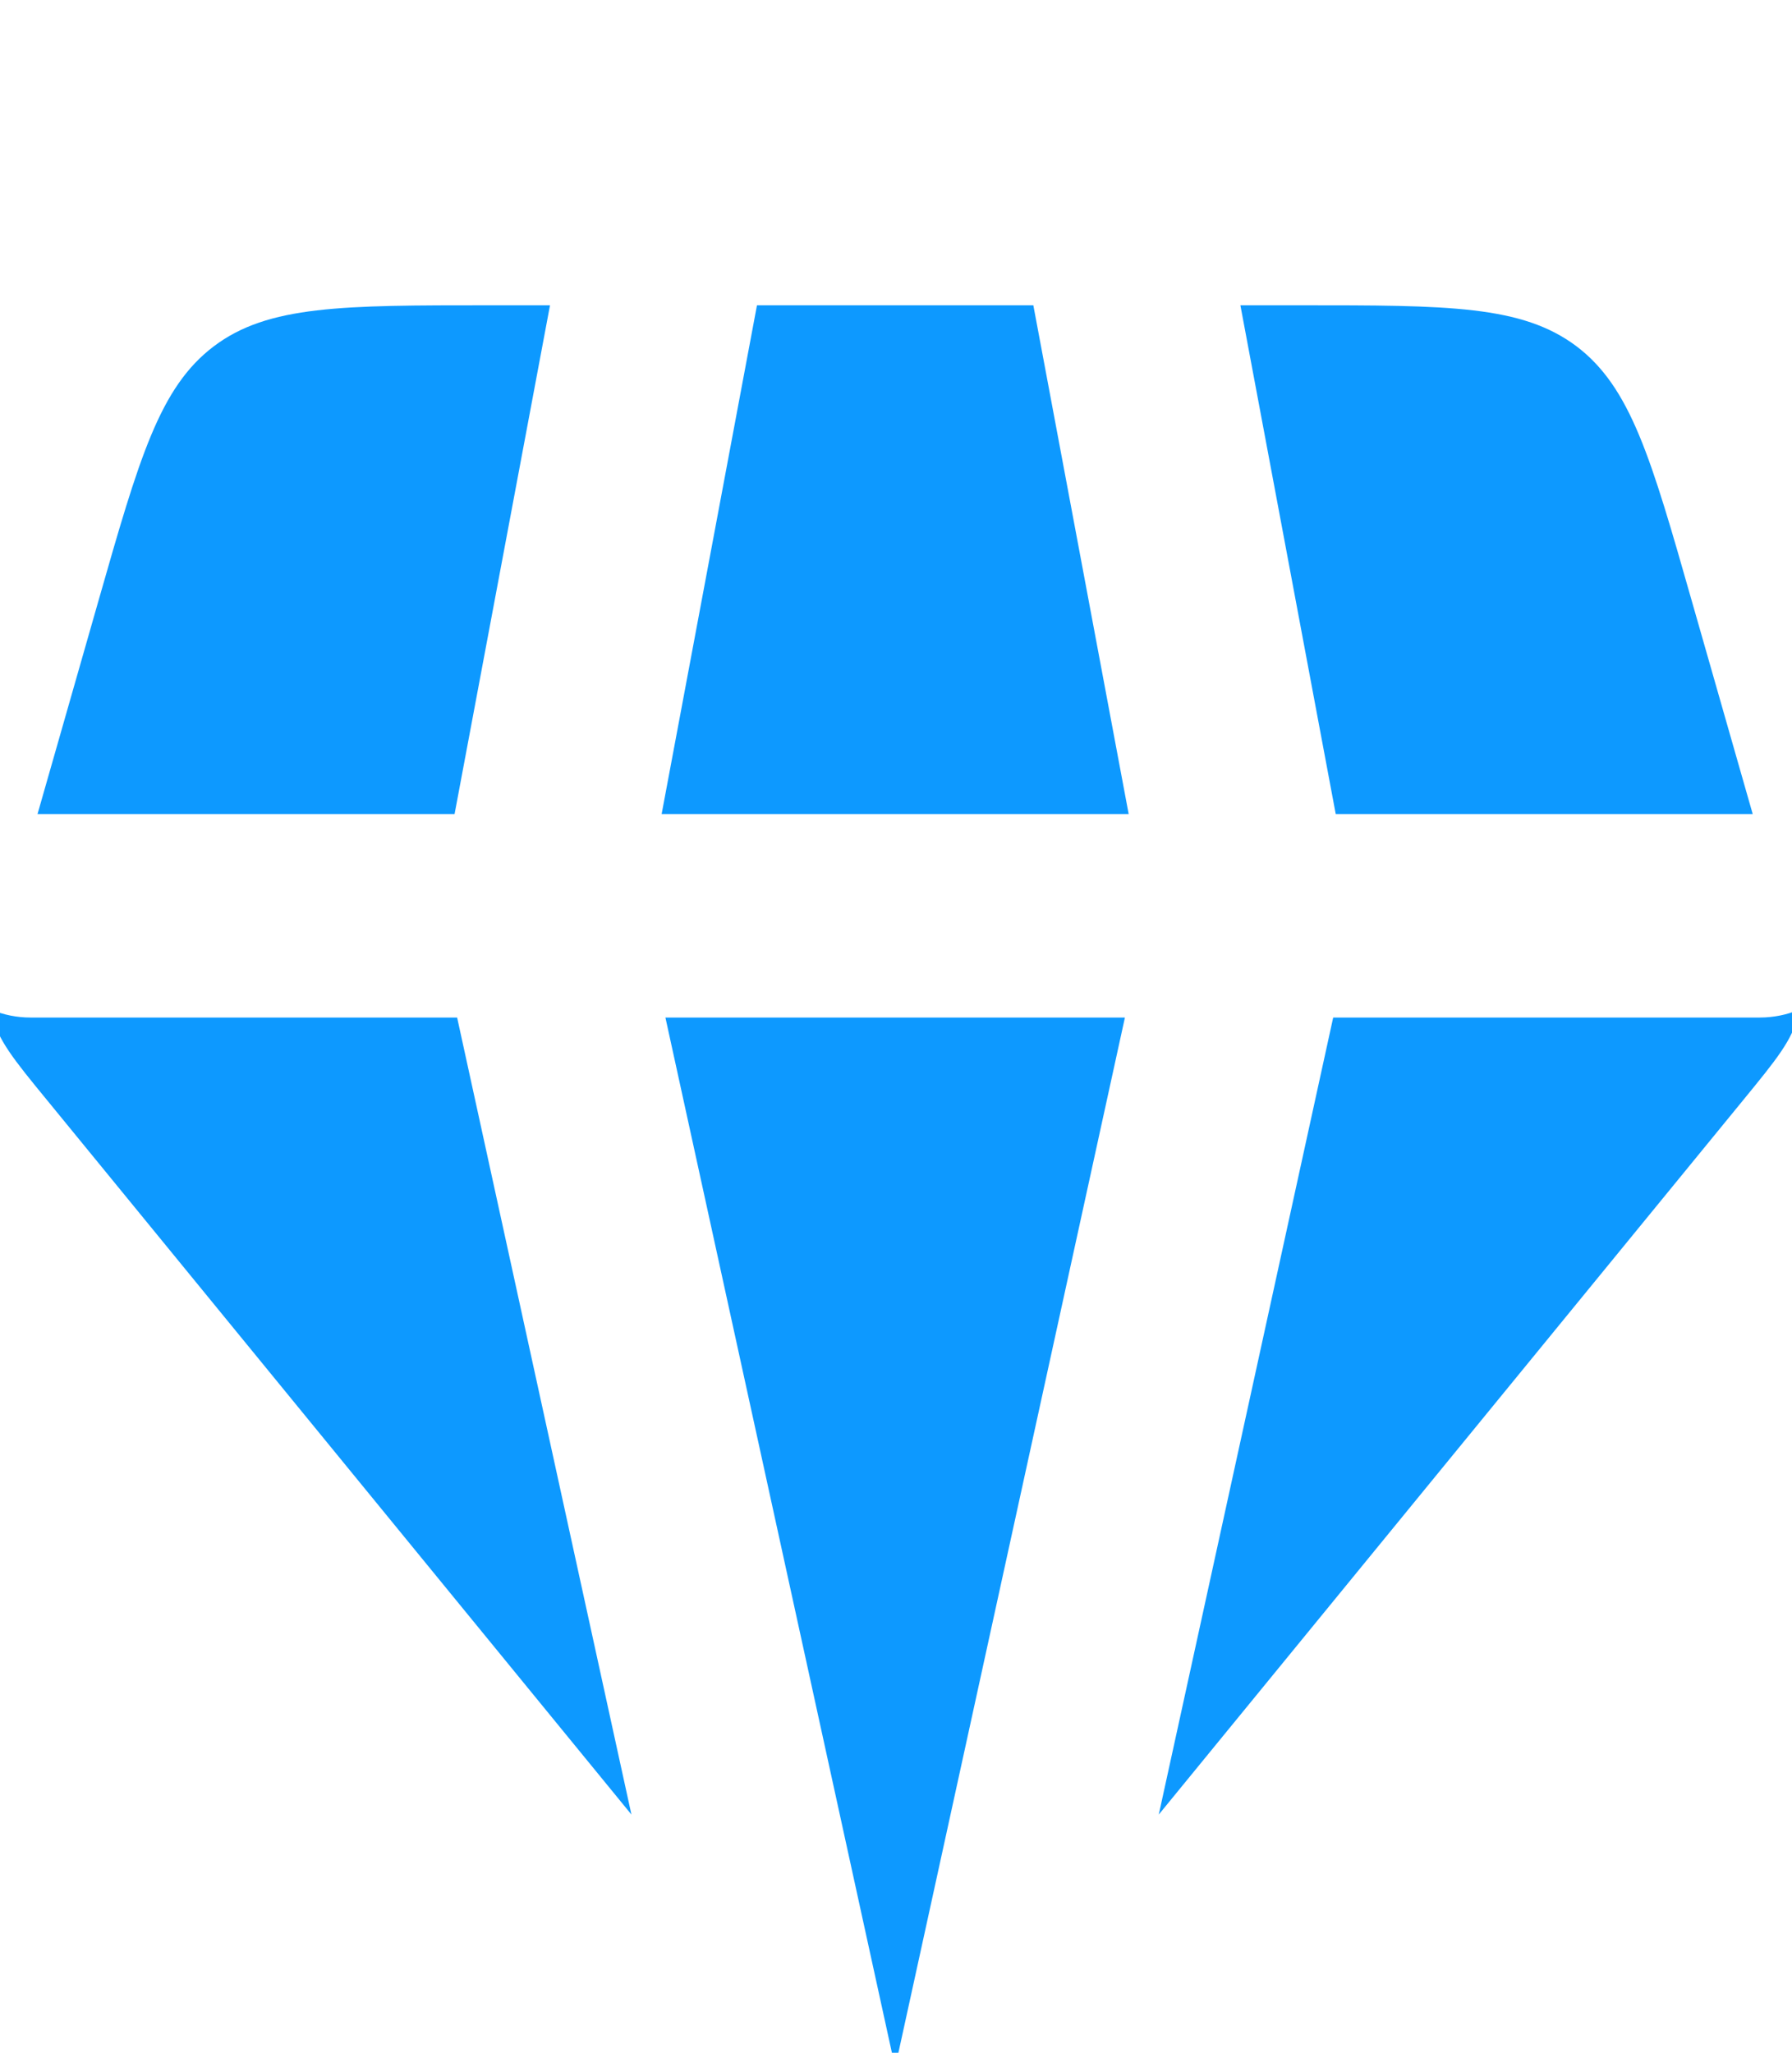 <svg xmlns="http://www.w3.org/2000/svg" width="55" height="63" viewBox="0 0 55 63" fill="none"><g clip-path="url(#clip0_30_31)"><path fill-rule="evenodd" clip-rule="evenodd" d="M16.881 9.369H15.039C10.502 9.369 8.231 9.369 6.564 10.627C4.893 11.889 4.271 14.069 3.025 18.428L1.152 24.983H13.952L16.881 9.369ZM-0.263 30.991L-0.238 31.147C-0.082 31.897 0.424 32.521 1.439 33.758L19.38 55.69L14.03 31.229H0.93C0.52 31.229 0.116 31.148 -0.263 30.991ZM35.565 55.69L53.506 33.758C54.521 32.518 55.027 31.9 55.183 31.147L55.211 30.991C54.833 31.148 54.428 31.228 54.018 31.229H40.918L35.565 55.69ZM53.794 24.983L51.92 18.428C50.677 14.069 50.052 11.889 48.385 10.627C46.711 9.369 44.447 9.369 39.912 9.369H38.07L40.996 24.983H53.794ZM31.715 9.369H23.233L20.307 24.983H34.641L31.715 9.369ZM27.474 63.456L20.423 31.229H34.526L27.474 63.456Z" fill="#0D99FF"></path></g><defs><clipPath id="clip0_30_31"><rect width="55" height="63" fill="white"></rect></clipPath></defs></svg>